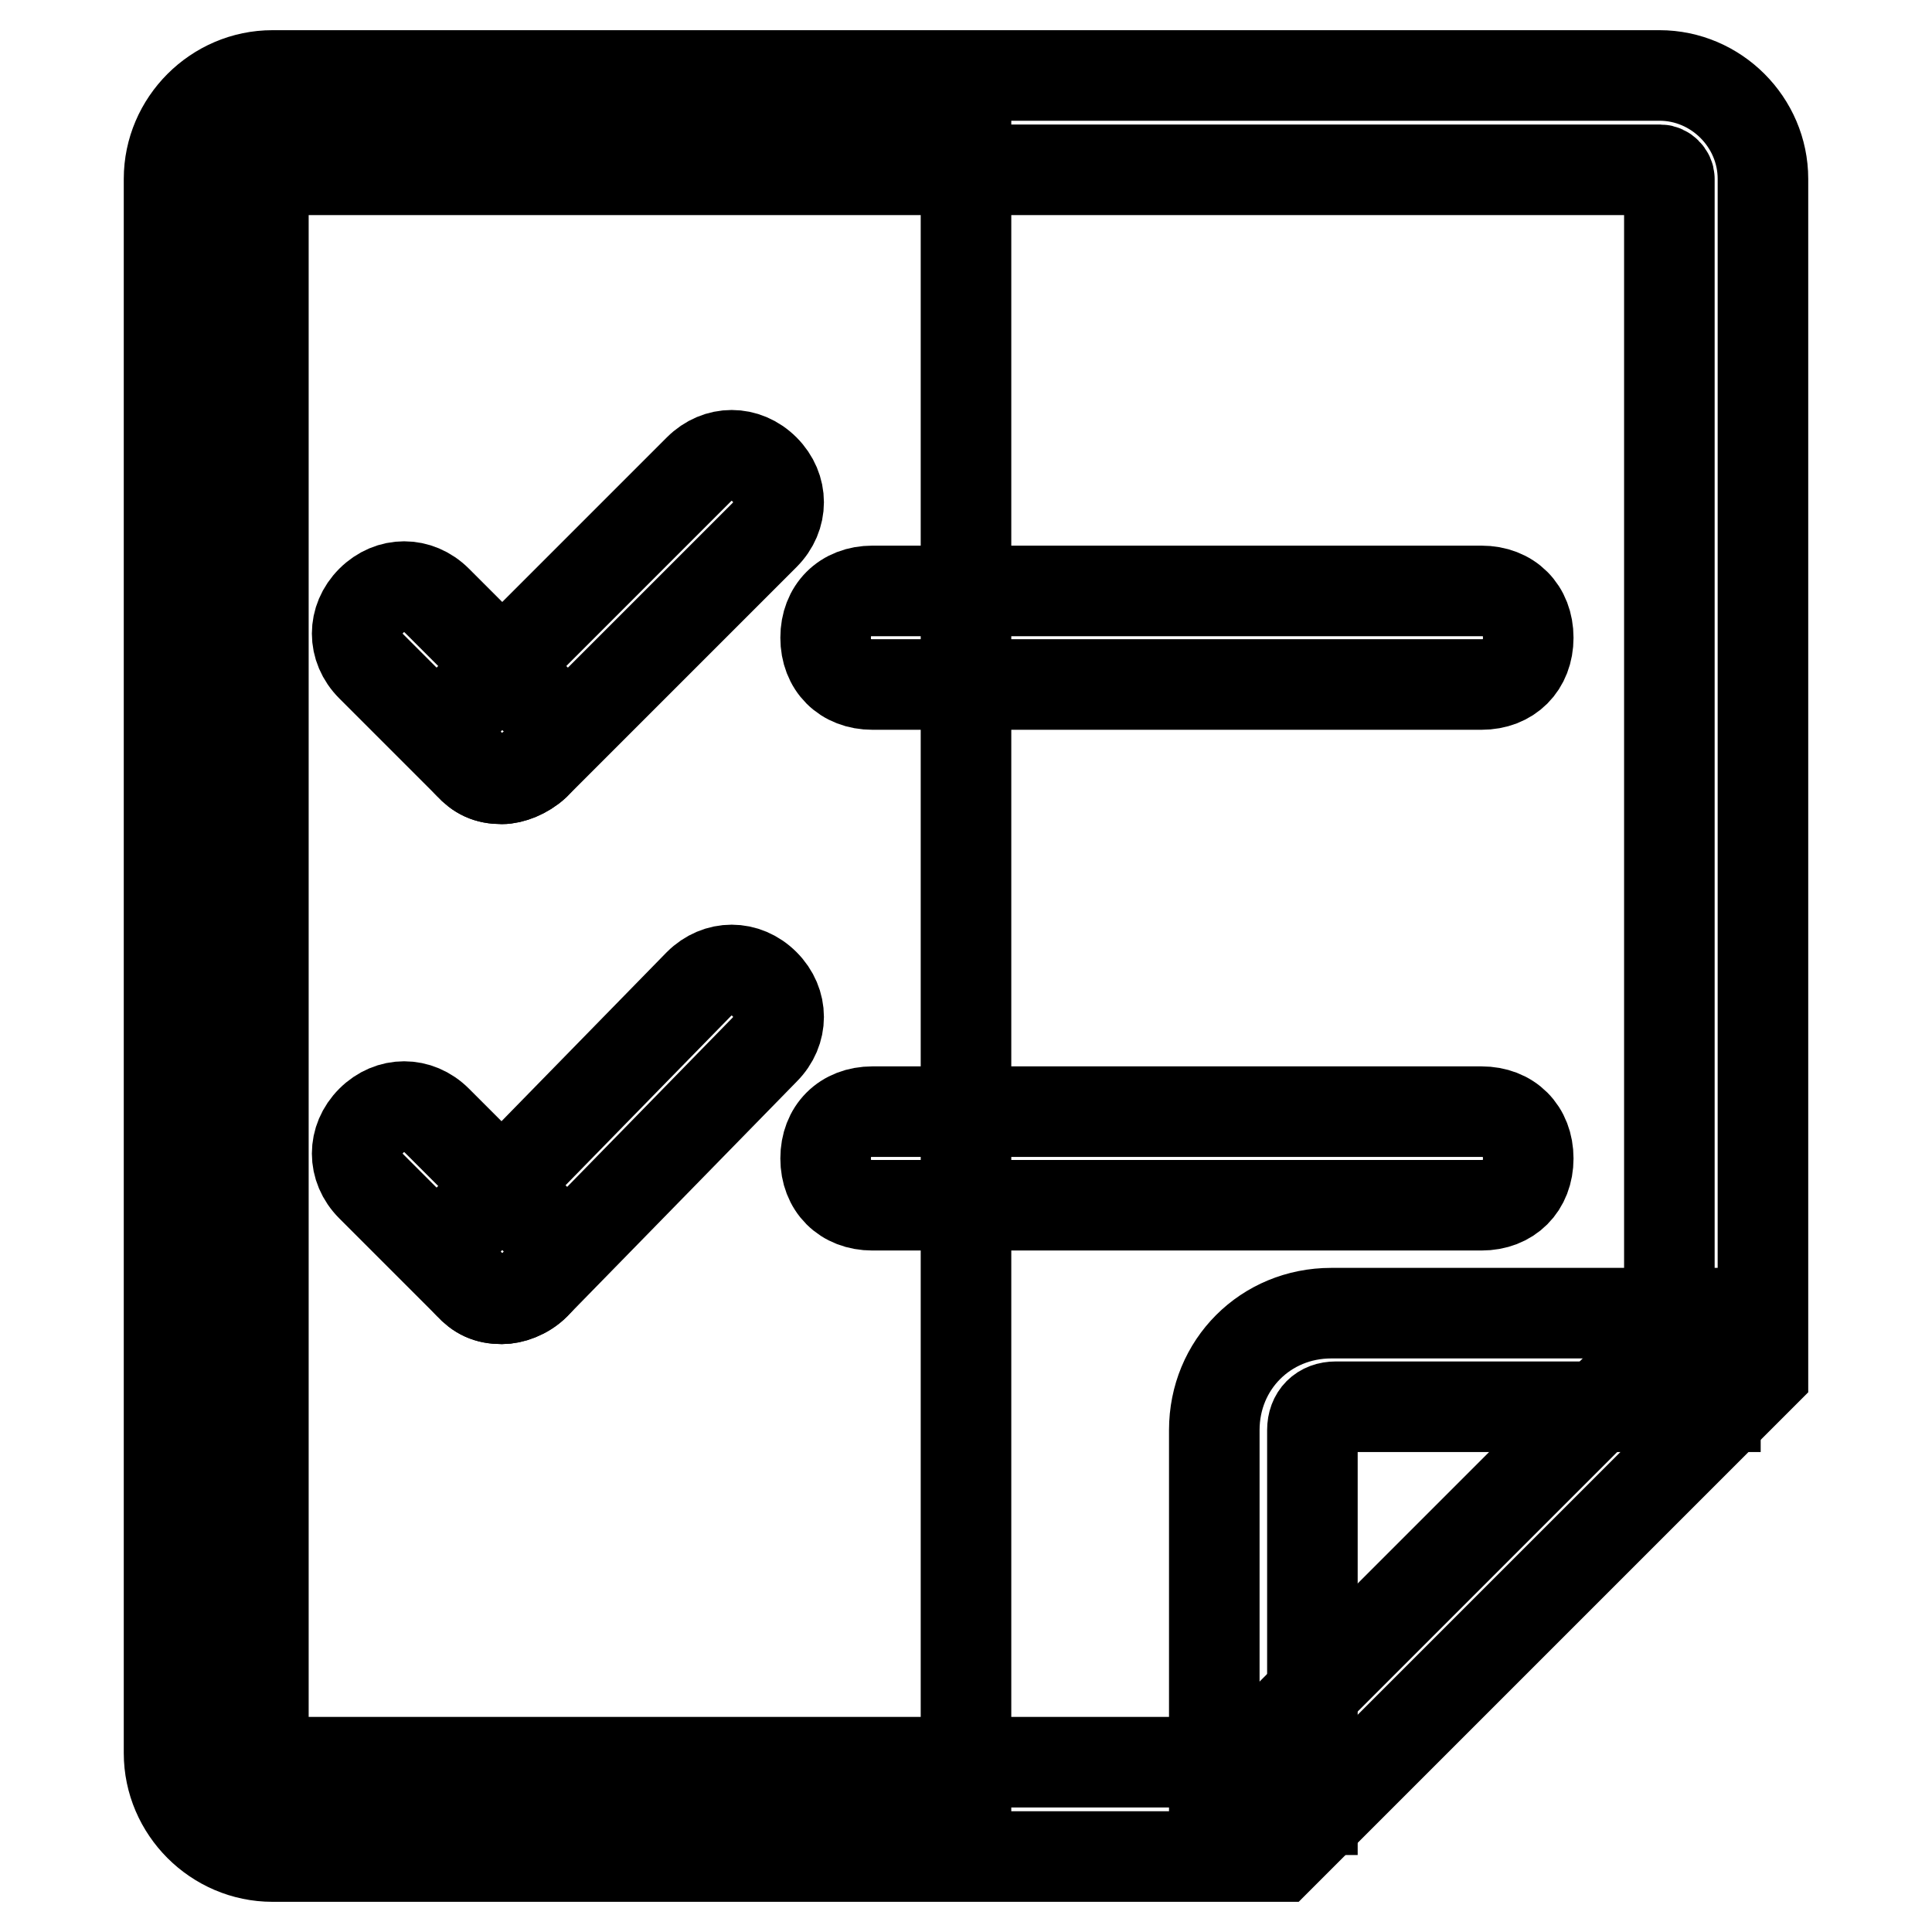 <?xml version="1.0" encoding="utf-8"?>
<!-- Svg Vector Icons : http://www.onlinewebfonts.com/icon -->
<!DOCTYPE svg PUBLIC "-//W3C//DTD SVG 1.1//EN" "http://www.w3.org/Graphics/SVG/1.1/DTD/svg11.dtd">
<svg version="1.1" xmlns="http://www.w3.org/2000/svg" xmlns:xlink="http://www.w3.org/1999/xlink" x="0px" y="0px" viewBox="0 0 256 256" enable-background="new 0 0 256 256" xml:space="preserve">
<g> <path stroke-width="12" fill-opacity="0" stroke="#000000"  d="M28.6,16.2H128v223.6H28.6V16.2z"/> <path stroke-width="12" fill-opacity="0" stroke="#000000"  d="M169.6,246H36.1c-7.5,0-13.7-6.2-13.7-13.7V23.7c0-7.5,6.2-13.7,13.7-13.7h183.8c7.5,0,13.7,6.2,13.7,13.7 V182L169.6,246z M36.1,22.4c-0.6,0-1.2,0.6-1.2,1.2v208.7c0,0.6,0.6,1.2,1.2,1.2h128.6l56.5-56.5V23.7c0-0.6-0.6-1.2-1.2-1.2H36.1z "/> <path stroke-width="12" fill-opacity="0" stroke="#000000"  d="M66.5,103.2c-1.9,0-3.1-0.6-4.3-1.9l-13-13c-2.5-2.5-2.5-6.2,0-8.7c2.5-2.5,6.2-2.5,8.7,0l13,13 c2.5,2.5,2.5,6.2,0,8.7C69.6,102.5,67.8,103.2,66.5,103.2z"/> <path stroke-width="12" fill-opacity="0" stroke="#000000"  d="M66.5,103.2c-1.9,0-3.1-0.6-4.3-1.9c-2.5-2.5-2.5-6.2,0-8.7l30.4-30.4c2.5-2.5,6.2-2.5,8.7,0 c2.5,2.5,2.5,6.2,0,8.7l-30.4,30.4C69.6,102.5,67.8,103.2,66.5,103.2z M66.5,172.1c-1.9,0-3.1-0.6-4.3-1.9l-13-13 c-2.5-2.5-2.5-6.2,0-8.7c2.5-2.5,6.2-2.5,8.7,0l13,13c2.5,2.5,2.5,6.2,0,8.7C69.6,171.5,67.8,172.1,66.5,172.1z"/> <path stroke-width="12" fill-opacity="0" stroke="#000000"  d="M66.5,172.1c-1.9,0-3.1-0.6-4.3-1.9c-2.5-2.5-2.5-6.2,0-8.7l30.4-31.1c2.5-2.5,6.2-2.5,8.7,0 c2.5,2.5,2.5,6.2,0,8.7l-30.4,31.1C69.6,171.5,67.8,172.1,66.5,172.1z M196.3,90.7h-80.7c-3.7,0-6.2-2.5-6.2-6.2s2.5-6.2,6.2-6.2 h80.7c3.7,0,6.2,2.5,6.2,6.2S200,90.7,196.3,90.7z M196.3,159.7h-80.7c-3.7,0-6.2-2.5-6.2-6.2c0-3.7,2.5-6.2,6.2-6.2h80.7 c3.7,0,6.2,2.5,6.2,6.2C202.5,157.2,200,159.7,196.3,159.7z M173.3,239.8h-12.4v-50.3c0-8.7,6.8-15.5,15.5-15.5h50.9v12.4h-50.3 c-1.9,0-3.1,1.2-3.1,3.1v50.3H173.3z"/></g>
</svg>